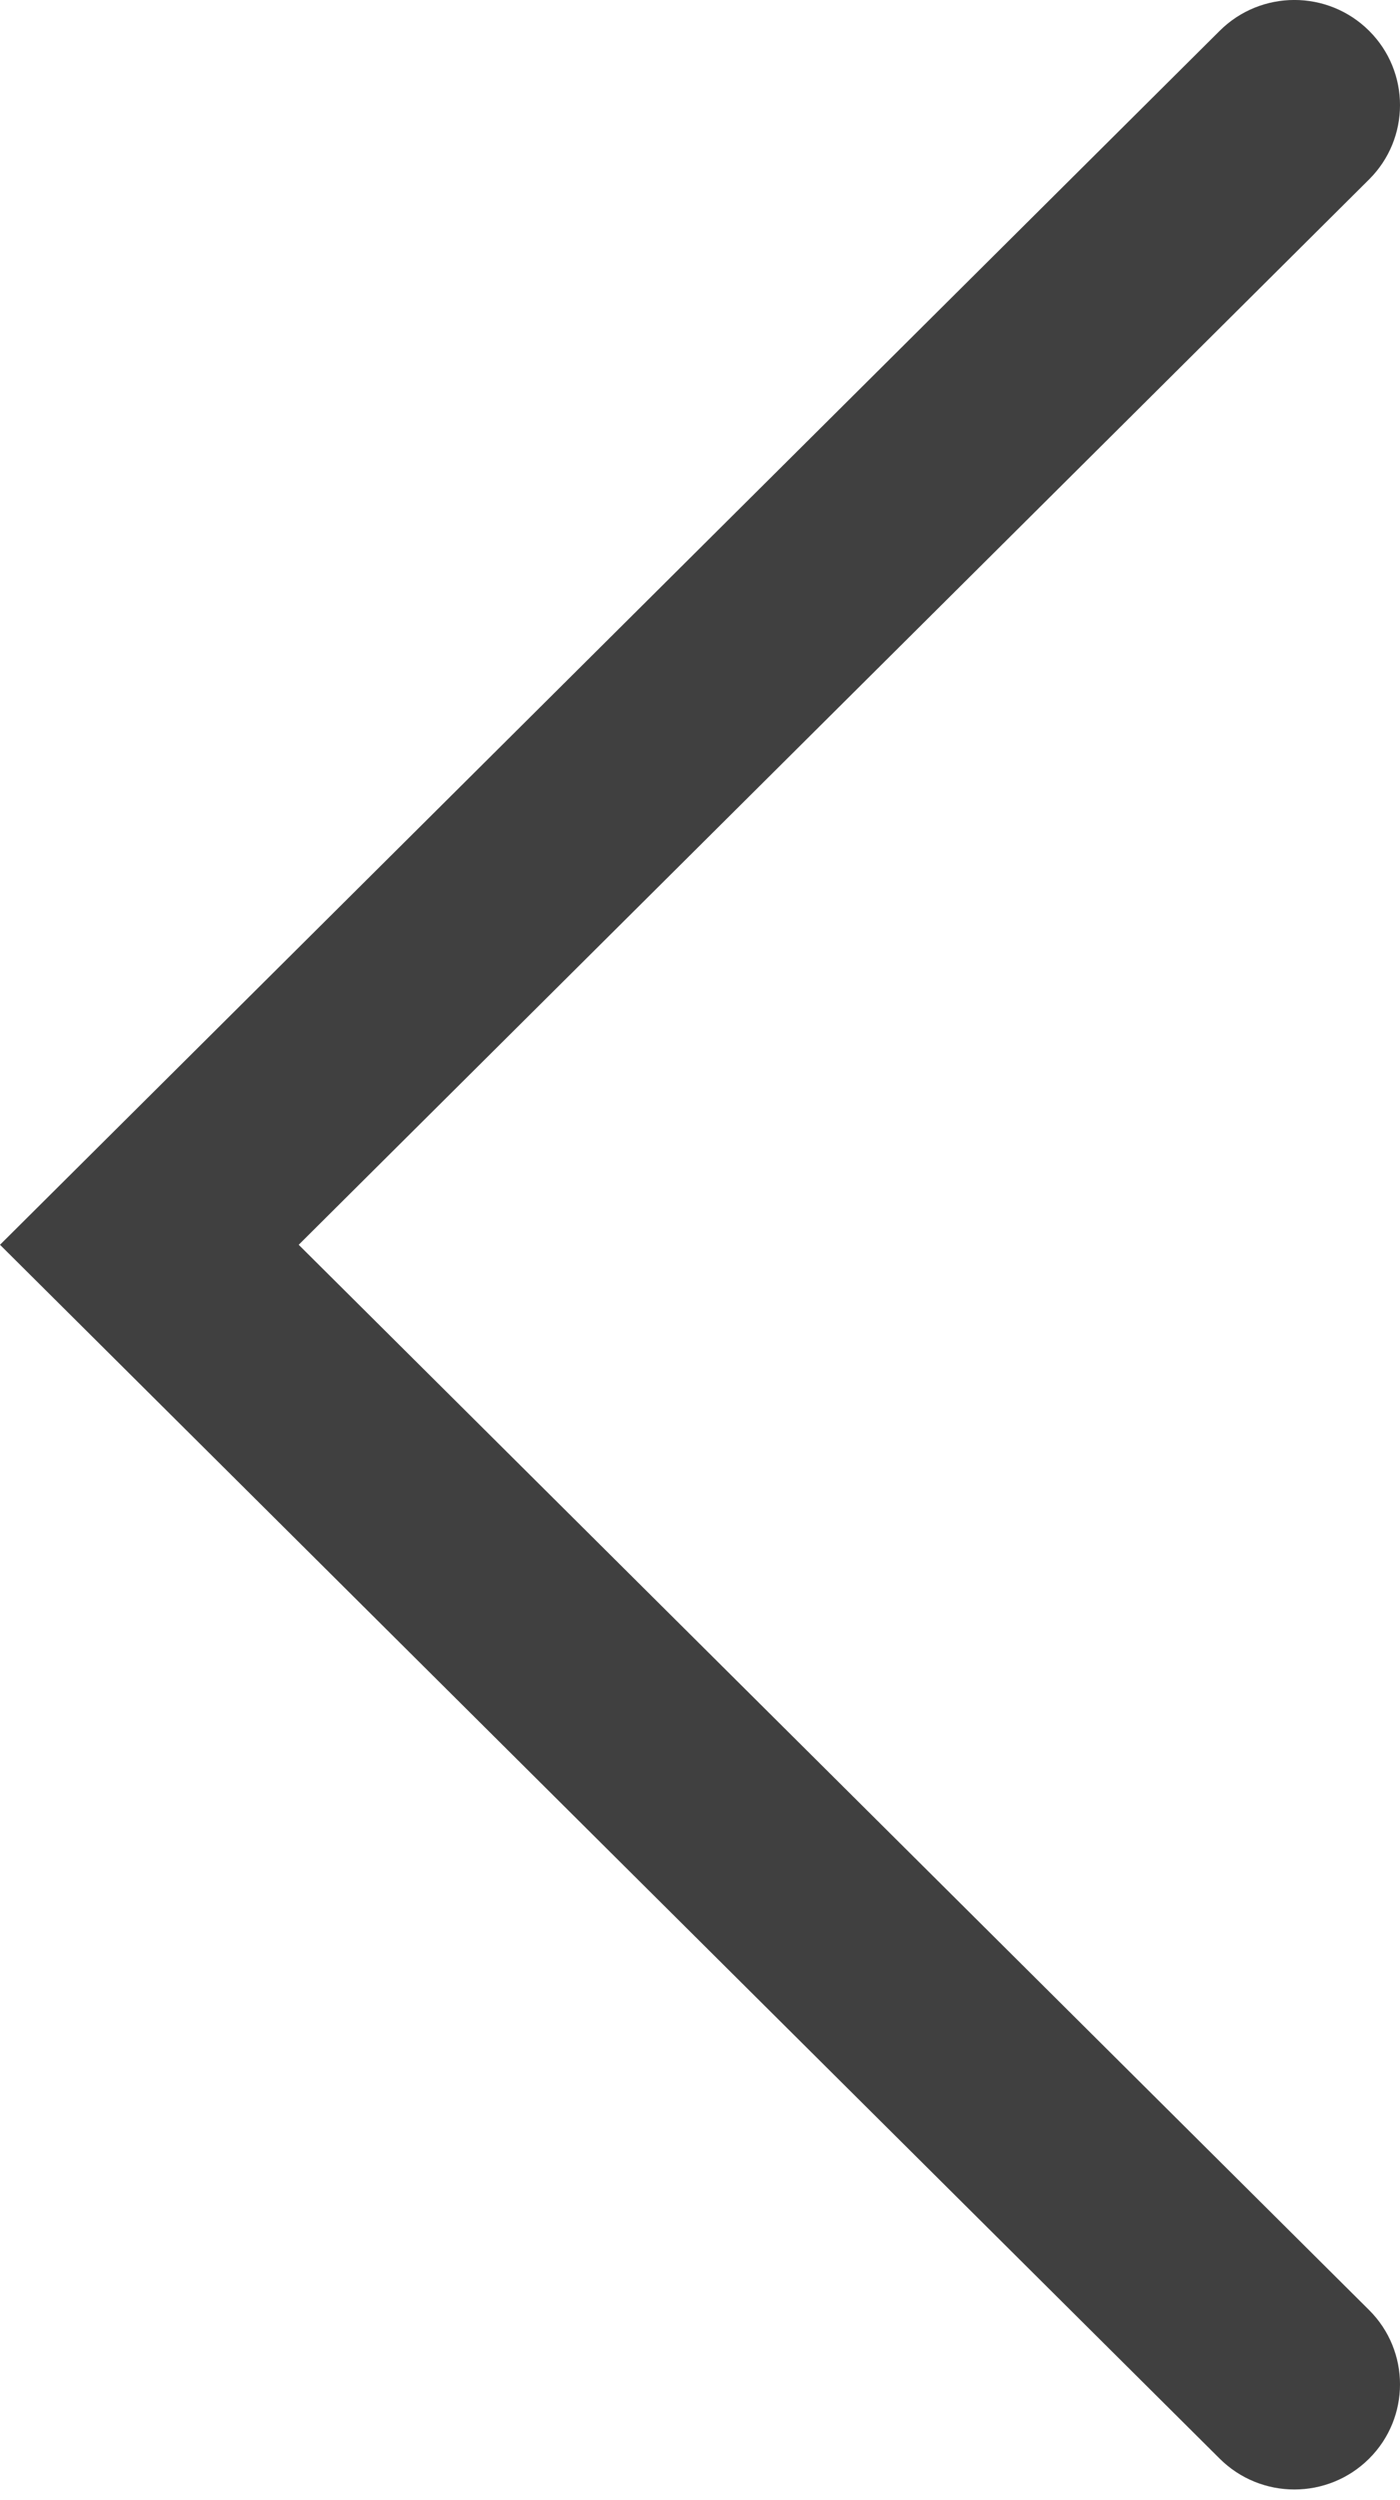 <svg width="14" height="25" viewBox="0 0 14 25" fill="none" xmlns="http://www.w3.org/2000/svg">
<path d="M12.197 0.308C12.61 -0.103 13.278 -0.103 13.691 0.308C14.103 0.718 14.103 1.384 13.691 1.794L2.987 12.447L13.691 23.099C14.103 23.509 14.103 24.175 13.691 24.585C13.278 24.996 12.61 24.996 12.197 24.585L0 12.447L12.197 0.308Z" fill="#404040"/>
</svg>
